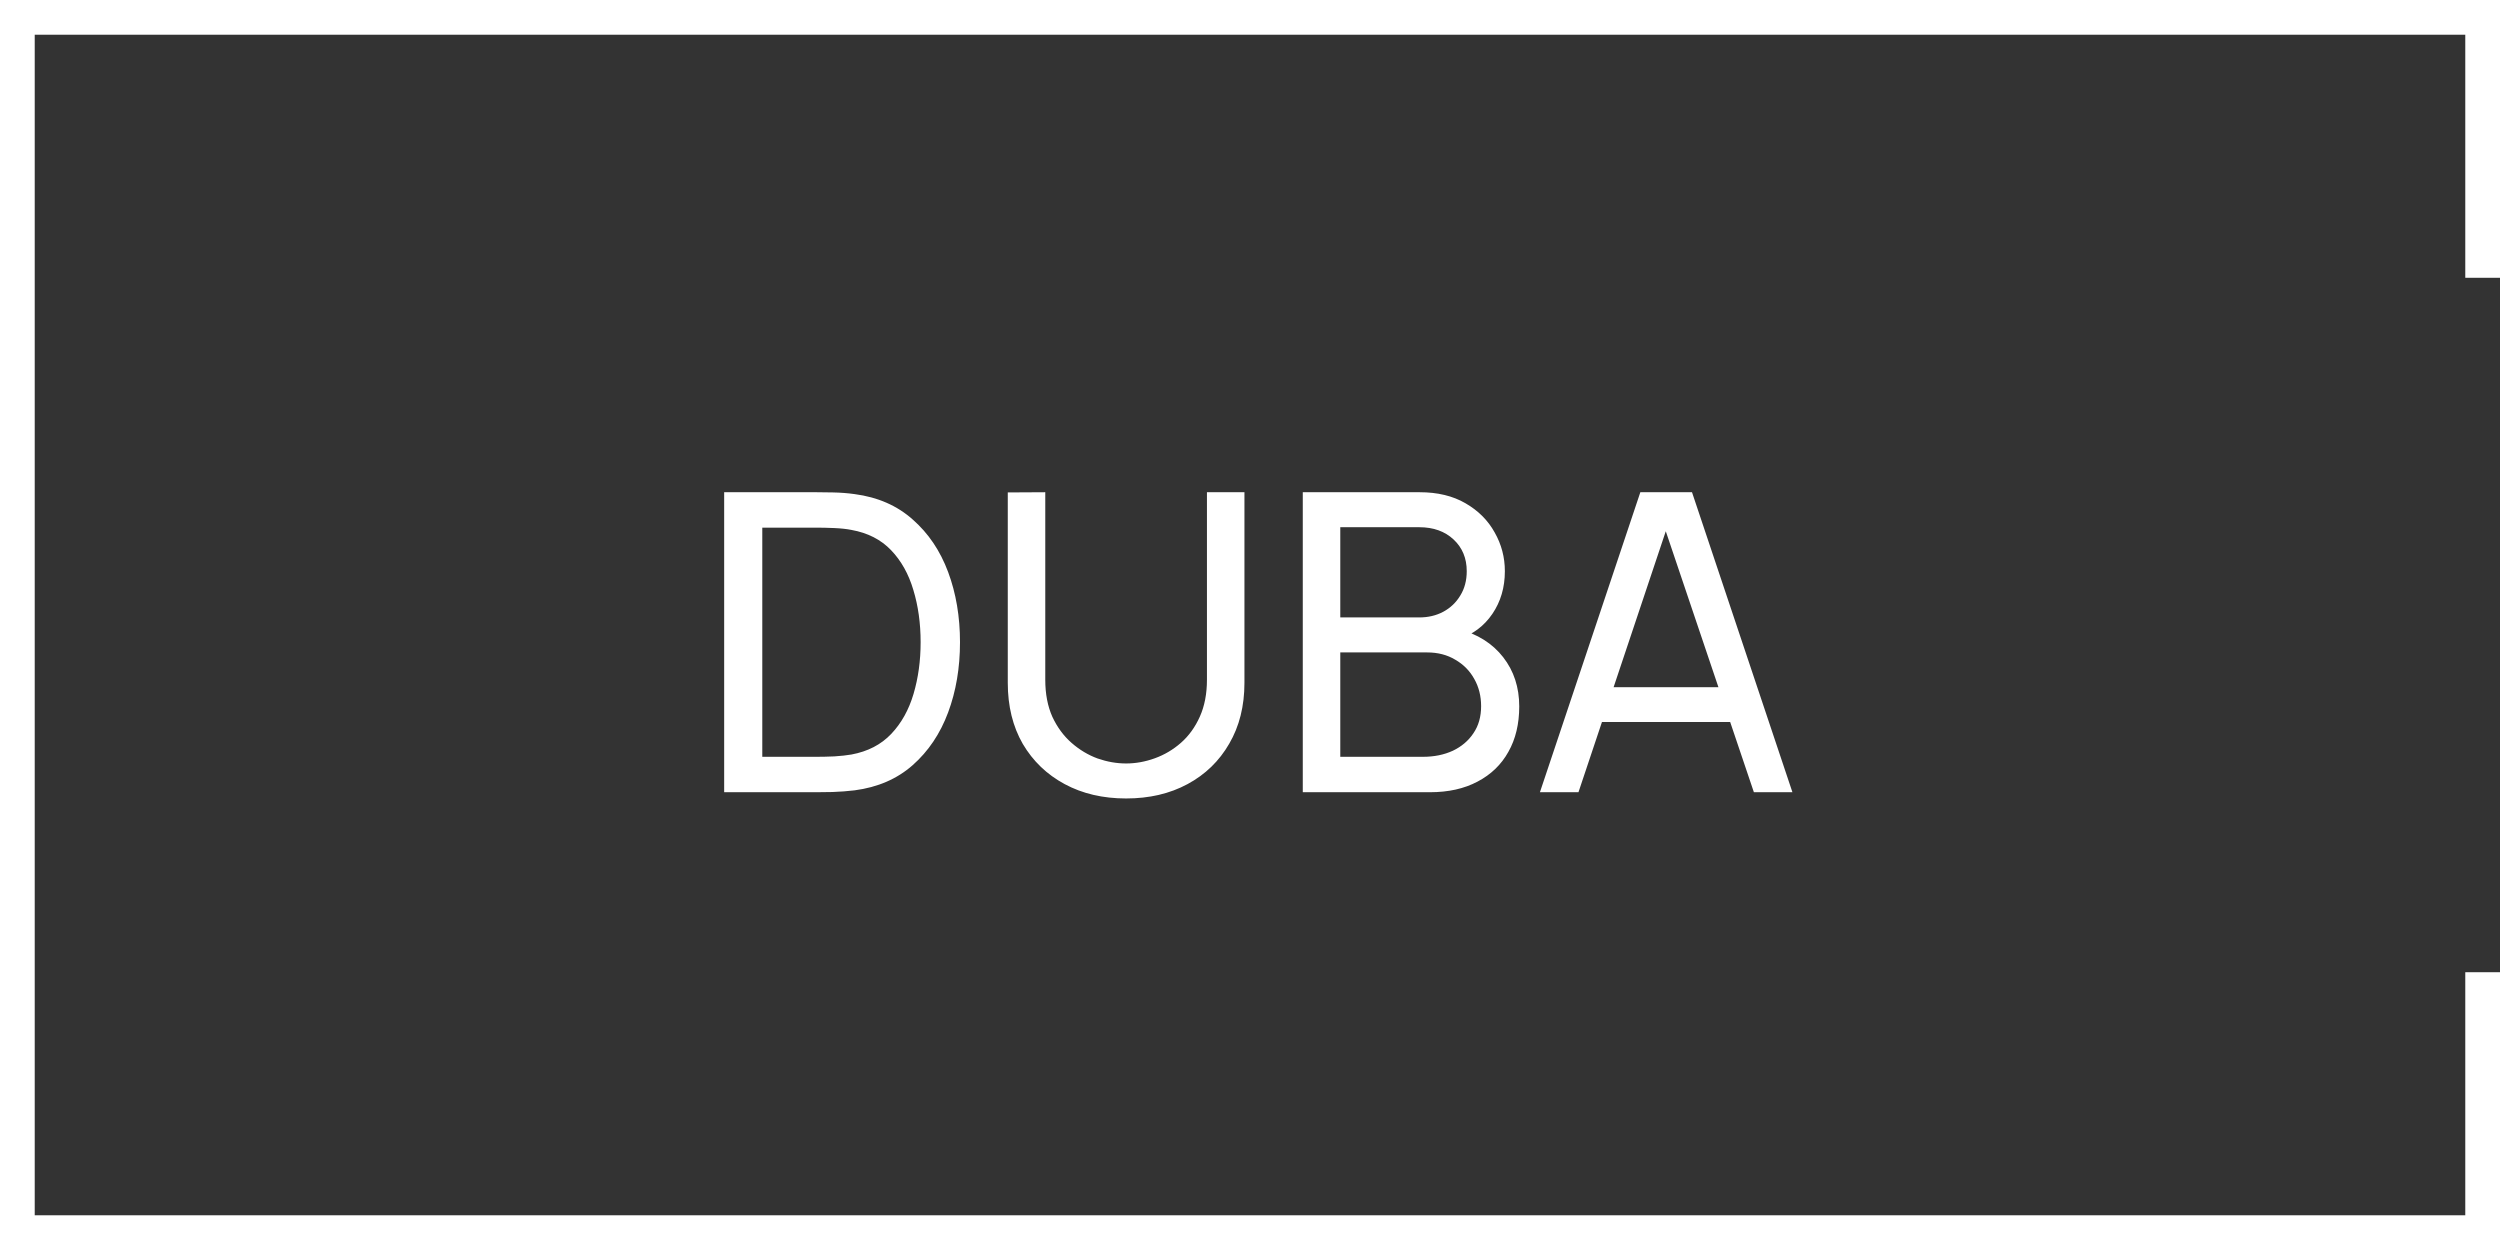 <?xml version="1.0" encoding="UTF-8"?> <svg xmlns="http://www.w3.org/2000/svg" width="500" height="250" viewBox="0 0 500 250" fill="none"><rect x="0" y="0" width="500" height="250" fill="#333333" stroke="none"/> <g clip-path="url(#clip0_1335_69)"> <path fill-rule="evenodd" clip-rule="evenodd" d="M6.944 6.944H493.056V55.556H500V6.944V0H493.056H6.944H0V6.944V243.056V250H6.944H493.056H500V243.056V194.444H493.056V243.056H6.944V6.944Z" fill="white"></path> <path d="M144.833 158.444V98.445H163.333C163.944 98.445 165.014 98.458 166.542 98.486C168.069 98.514 169.528 98.625 170.917 98.82C175.556 99.431 179.431 101.125 182.542 103.903C185.681 106.653 188.042 110.153 189.625 114.403C191.208 118.653 192 123.333 192 128.444C192 133.556 191.208 138.236 189.625 142.486C188.042 146.736 185.681 150.25 182.542 153.028C179.431 155.778 175.556 157.458 170.917 158.069C169.528 158.236 168.056 158.347 166.5 158.403C164.972 158.431 163.917 158.444 163.333 158.444H144.833ZM152.458 151.361H163.333C164.389 151.361 165.569 151.333 166.875 151.278C168.181 151.194 169.319 151.069 170.292 150.903C173.569 150.292 176.222 148.917 178.25 146.778C180.278 144.639 181.764 141.972 182.708 138.778C183.653 135.583 184.125 132.139 184.125 128.444C184.125 124.667 183.639 121.181 182.667 117.986C181.722 114.792 180.236 112.139 178.208 110.028C176.181 107.917 173.542 106.569 170.292 105.986C169.319 105.792 168.167 105.667 166.833 105.611C165.5 105.556 164.333 105.528 163.333 105.528H152.458V151.361ZM225.222 159.694C220.583 159.694 216.486 158.736 212.93 156.819C209.375 154.903 206.583 152.222 204.555 148.778C202.555 145.306 201.555 141.236 201.555 136.569V98.486L209.055 98.445V135.944C209.055 138.778 209.528 141.25 210.472 143.361C211.444 145.444 212.722 147.181 214.305 148.569C215.889 149.958 217.625 151 219.514 151.694C221.43 152.361 223.333 152.694 225.222 152.694C227.139 152.694 229.055 152.347 230.972 151.653C232.889 150.958 234.625 149.931 236.18 148.569C237.764 147.181 239.028 145.431 239.972 143.319C240.916 141.208 241.389 138.75 241.389 135.944V98.445H248.889V136.569C248.889 141.208 247.875 145.264 245.847 148.736C243.847 152.208 241.069 154.903 237.514 156.819C233.958 158.736 229.861 159.694 225.222 159.694ZM260.556 158.444V98.445H283.931C287.514 98.445 290.57 99.181 293.098 100.653C295.653 102.125 297.598 104.069 298.931 106.486C300.292 108.875 300.973 111.458 300.973 114.236C300.973 117.486 300.139 120.333 298.473 122.778C296.806 125.222 294.556 126.903 291.723 127.819L291.639 125.778C295.5 126.806 298.5 128.694 300.639 131.444C302.778 134.194 303.848 137.472 303.848 141.278C303.848 144.778 303.125 147.806 301.681 150.361C300.264 152.917 298.209 154.903 295.514 156.319C292.848 157.736 289.681 158.444 286.014 158.444H260.556ZM268.056 151.361H284.598C286.82 151.361 288.806 150.958 290.556 150.153C292.306 149.319 293.681 148.153 294.681 146.653C295.709 145.153 296.223 143.347 296.223 141.236C296.223 139.208 295.764 137.389 294.848 135.778C293.959 134.167 292.695 132.889 291.056 131.944C289.445 130.972 287.57 130.486 285.431 130.486H268.056V151.361ZM268.056 123.486H283.848C285.625 123.486 287.223 123.111 288.639 122.361C290.084 121.583 291.223 120.5 292.056 119.111C292.917 117.722 293.348 116.097 293.348 114.236C293.348 111.653 292.473 109.542 290.723 107.903C288.973 106.264 286.681 105.444 283.848 105.444H268.056V123.486ZM307.984 158.444L328.068 98.445H338.401L358.484 158.444H350.776L331.984 102.778H334.318L315.693 158.444H307.984ZM317.651 144.403V137.444H348.818V144.403H317.651Z" fill="white"></path> </g> <defs> <clipPath id="clip0_1335_69"> <rect width="500" height="250" fill="white"></rect> </clipPath> </defs> </svg> 